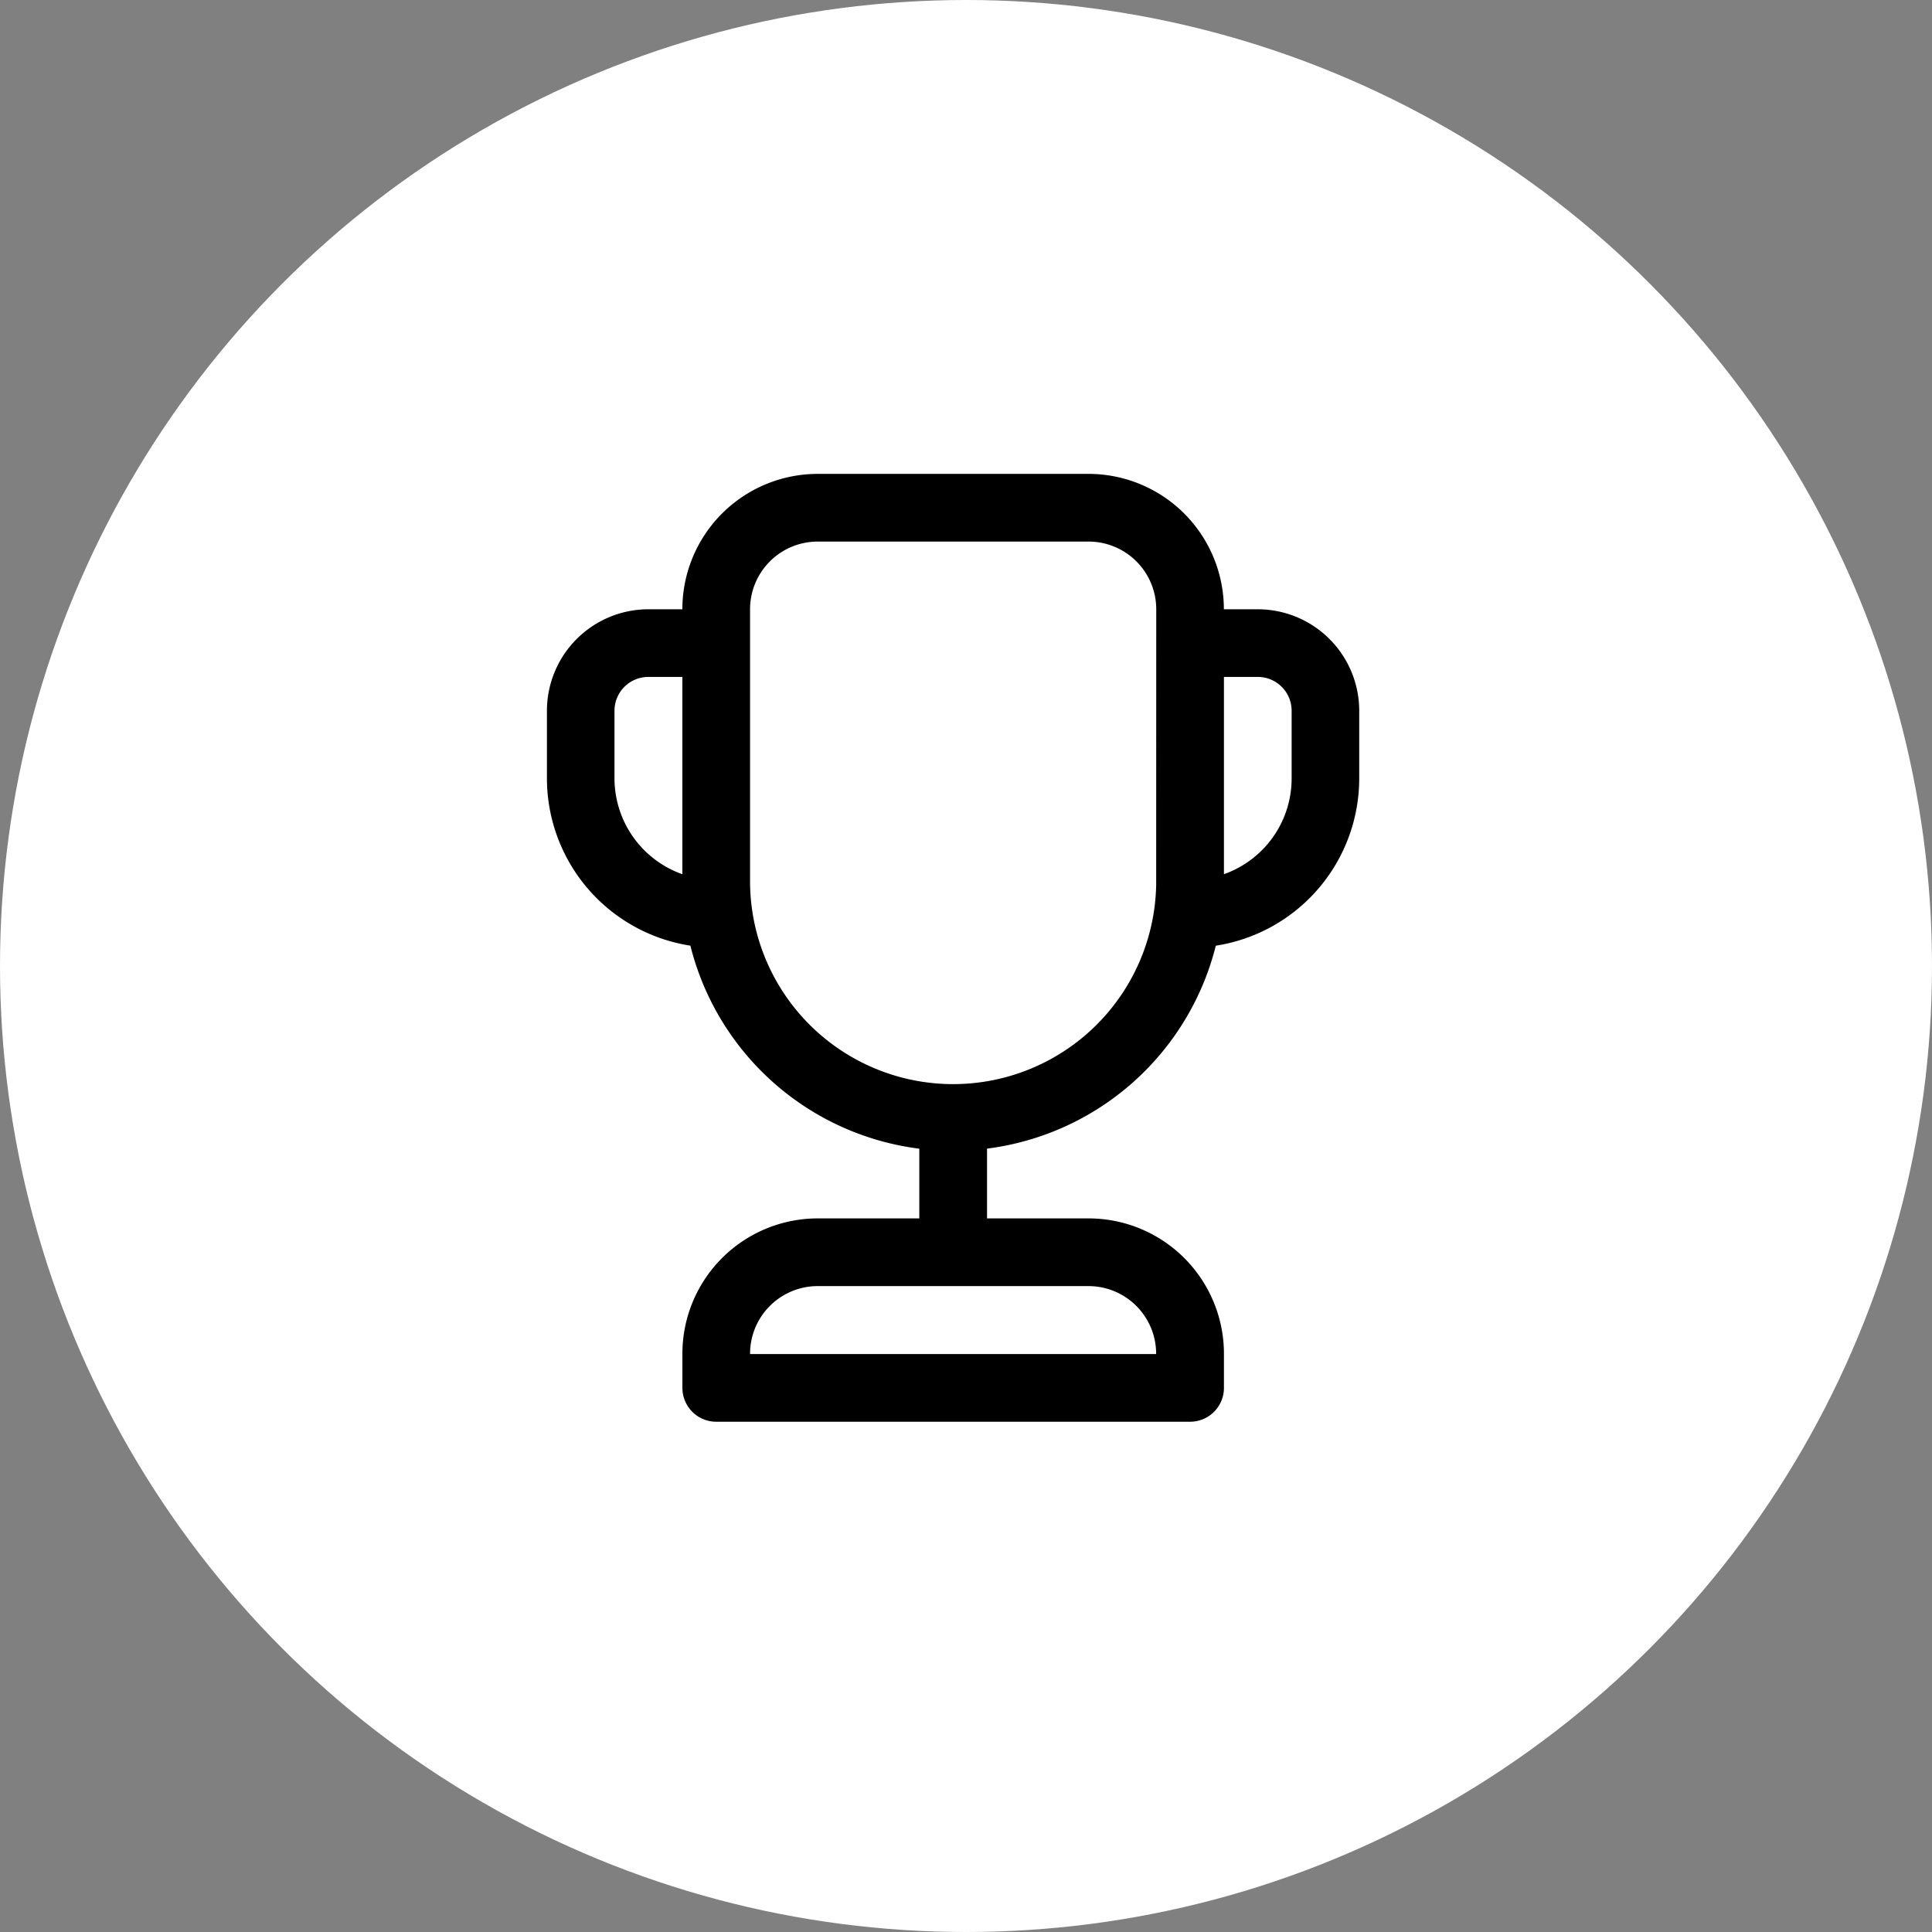 <svg xmlns="http://www.w3.org/2000/svg" width="53" height="53" viewBox="0 0 53 53">
    <rect x="0" y="0" width="53" height="53" fill="#808080" stroke="none"/>
    <g data-name="Group 140" transform="translate(-773 -1251)">
        <circle data-name="Ellipse 17" cx="26.5" cy="26.5" r="26.5" transform="translate(773 1251)" style="fill:#fff"/>
        <path data-name="Path 3251" d="M791.719 1267.714a3.714 3.714 0 0 1 3.714-3.714h7.427a3.714 3.714 0 0 1 3.714 3.714h.93a2.785 2.785 0 0 1 2.783 2.786v1.855a4.645 4.645 0 0 1-3.934 4.588 7.434 7.434 0 0 1-6.276 5.567v1.914h2.785a3.714 3.714 0 0 1 3.714 3.714v.936a.928.928 0 0 1-.928.928h-13a.928.928 0 0 1-.928-.928v-.936a3.714 3.714 0 0 1 3.714-3.714h2.785v-1.912a7.434 7.434 0 0 1-6.28-5.57 4.647 4.647 0 0 1-3.935-4.587v-1.855a2.785 2.785 0 0 1 2.781-2.786zm13 0a1.857 1.857 0 0 0-1.857-1.857h-7.429a1.857 1.857 0 0 0-1.857 1.857v7.427a5.571 5.571 0 0 0 11.141.13zm1.857 7.267a2.785 2.785 0 0 0 1.857-2.625v-1.856a.928.928 0 0 0-.929-.93h-.928zm-14.857-5.411h-.934a.928.928 0 0 0-.928.928v1.857a2.791 2.791 0 0 0 1.862 2.627zm1.857 18.568v.007h11.14v-.007a1.857 1.857 0 0 0-1.857-1.857h-7.426a1.857 1.857 0 0 0-1.857 1.857z"/>
    </g>
</svg>
